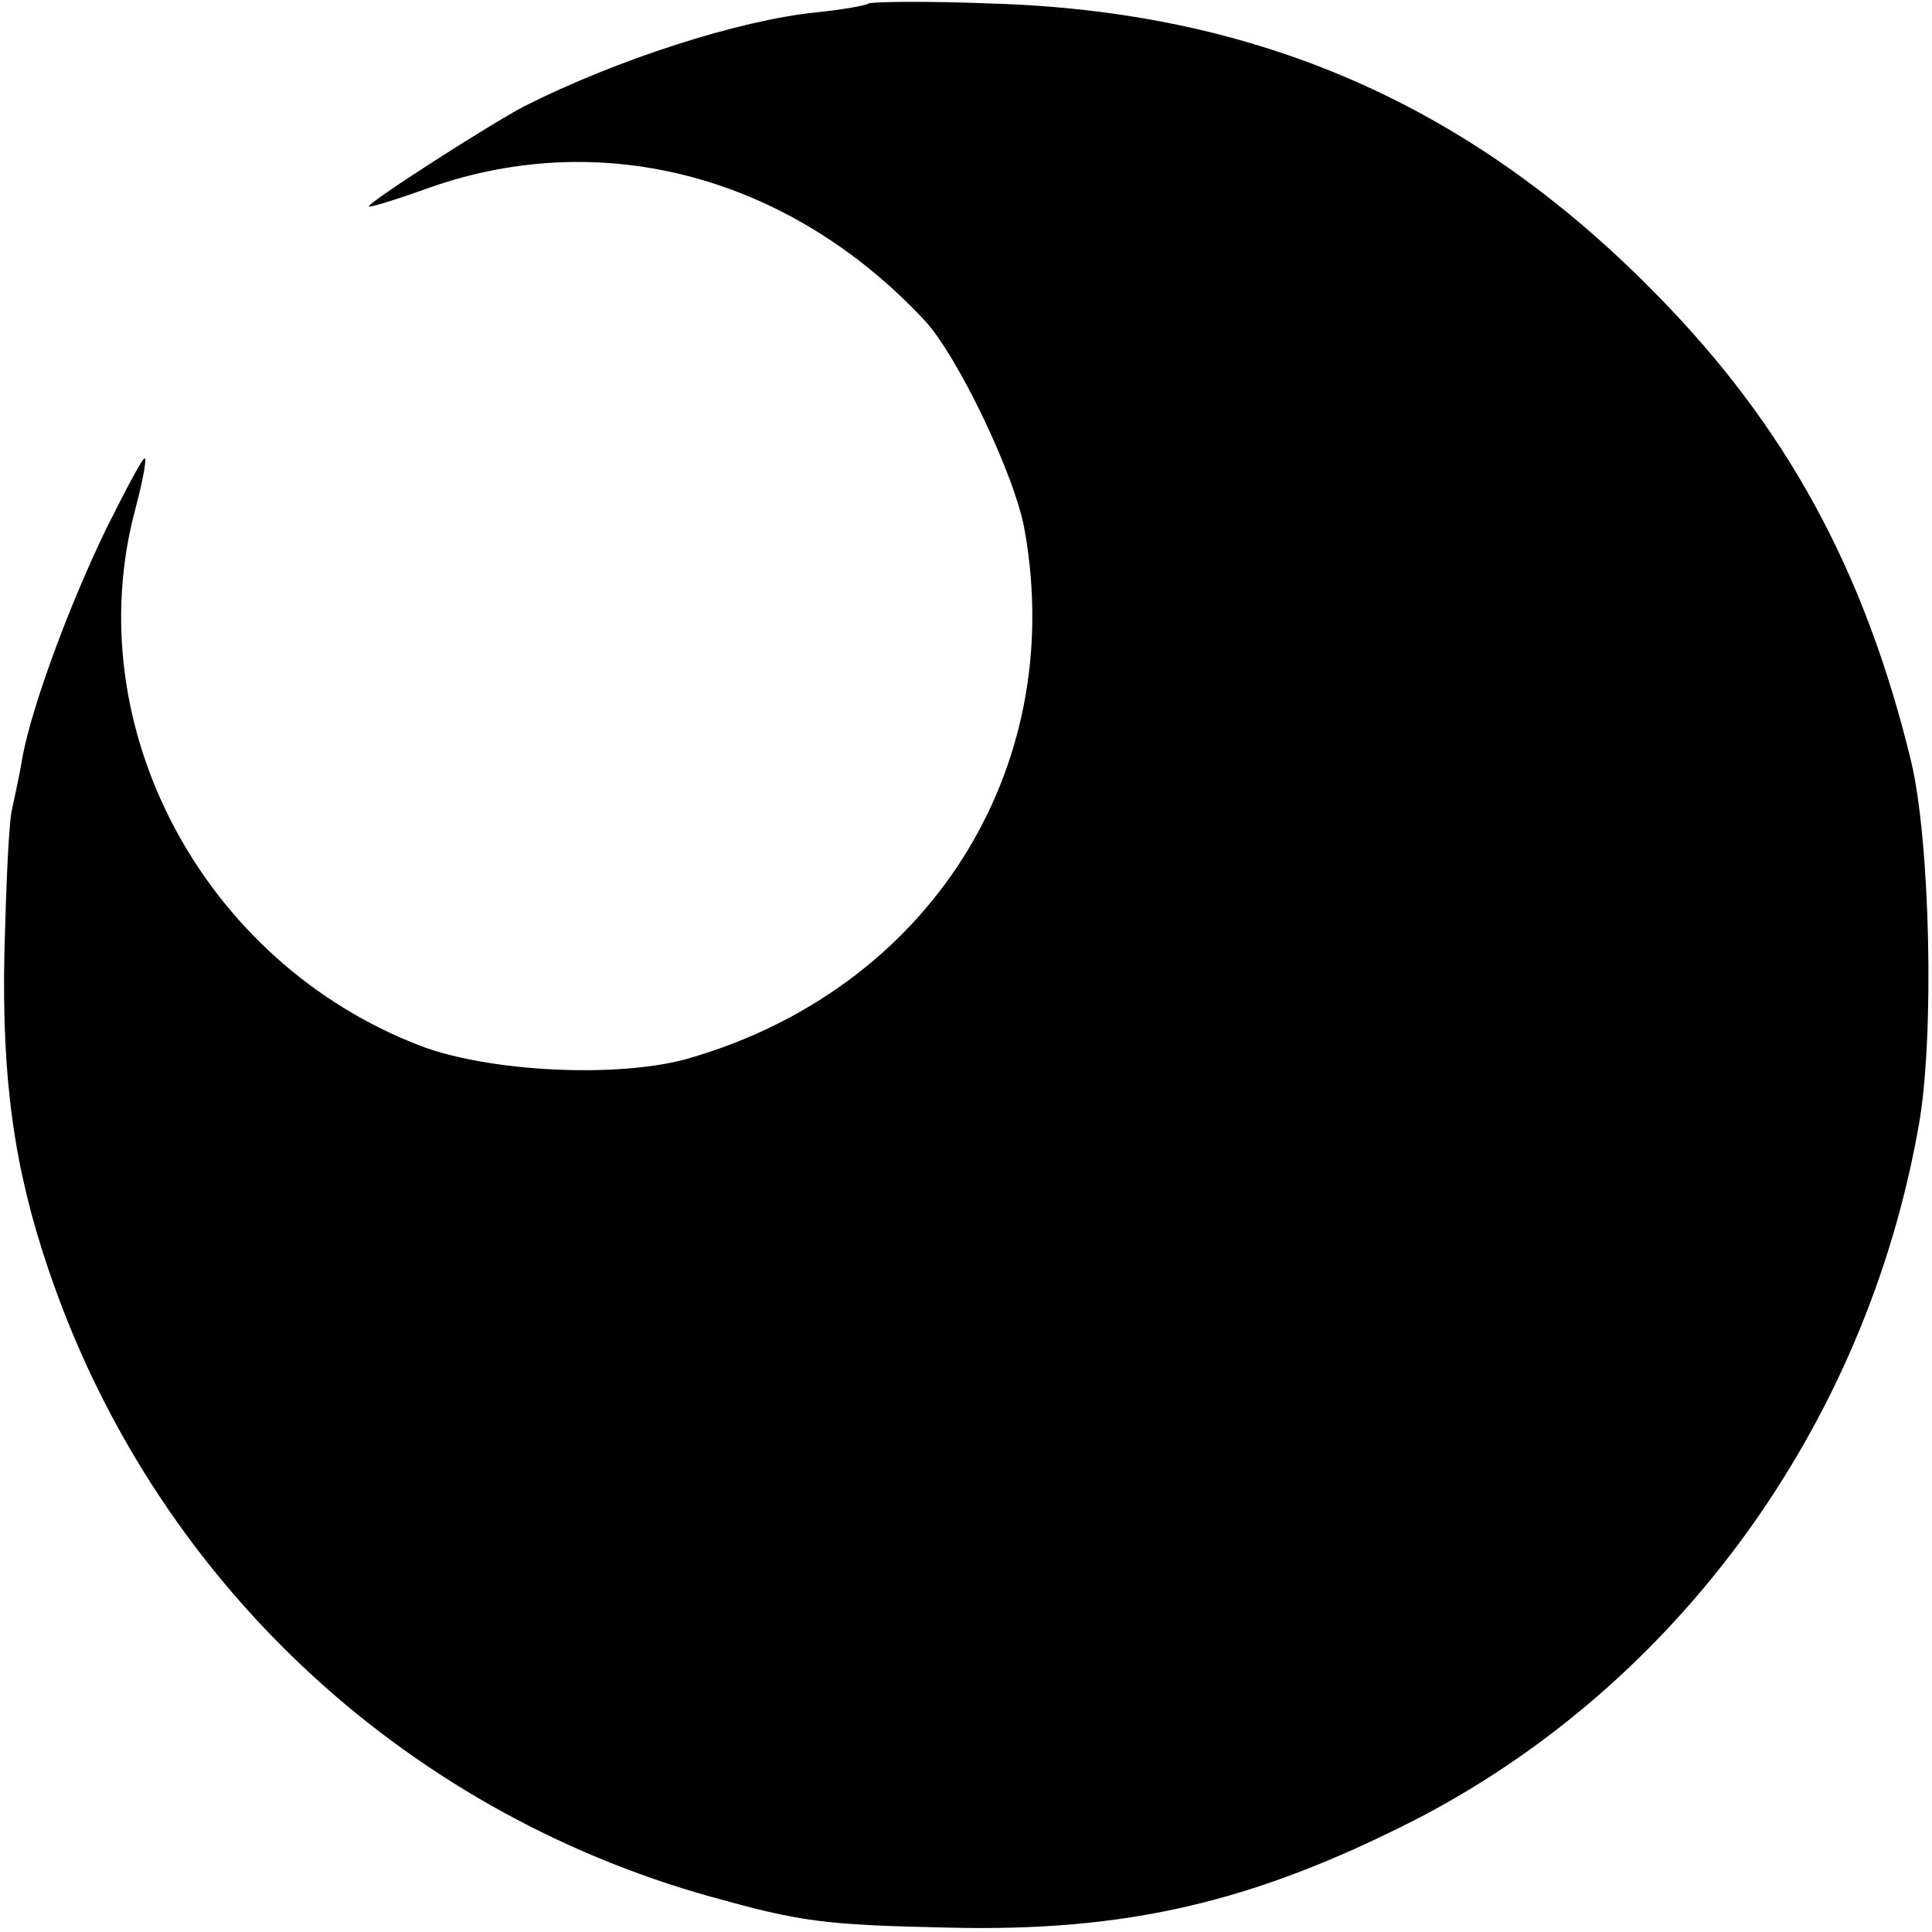 <?xml version="1.0" standalone="no"?>
<!DOCTYPE svg PUBLIC "-//W3C//DTD SVG 20010904//EN"
 "http://www.w3.org/TR/2001/REC-SVG-20010904/DTD/svg10.dtd">
<svg version="1.0" xmlns="http://www.w3.org/2000/svg"
 width="220pt" height="220pt" viewBox="0 0 220 220"
 preserveAspectRatio="xMidYMid meet">
<g transform="translate(0,220) scale(0.1,-0.1)"
fill="#000000" stroke="none">
<path d="M989 2196 c-2 -2 -29 -7 -59 -10 -89 -9 -228 -54 -333 -107 -40 -21
-177 -109 -177 -114 0 -2 32 8 71 22 198 69 410 11 562 -152 38 -41 104 -179
114 -240 48 -273 -110 -521 -382 -600 -79 -23 -227 -16 -306 14 -248 95 -391
364 -325 611 8 30 13 56 11 58 -2 2 -21 -34 -44 -80 -43 -89 -84 -201 -95
-258 -3 -19 -9 -46 -12 -60 -4 -14 -7 -88 -9 -165 -3 -144 11 -245 50 -360
118 -350 400 -616 755 -715 101 -28 126 -32 270 -35 203 -5 347 29 530 122
300 154 515 450 575 792 18 101 13 324 -9 415 -53 218 -143 382 -291 532 -212
216 -455 321 -756 330 -74 3 -137 2 -140 0z"/>
</g>
</svg>
